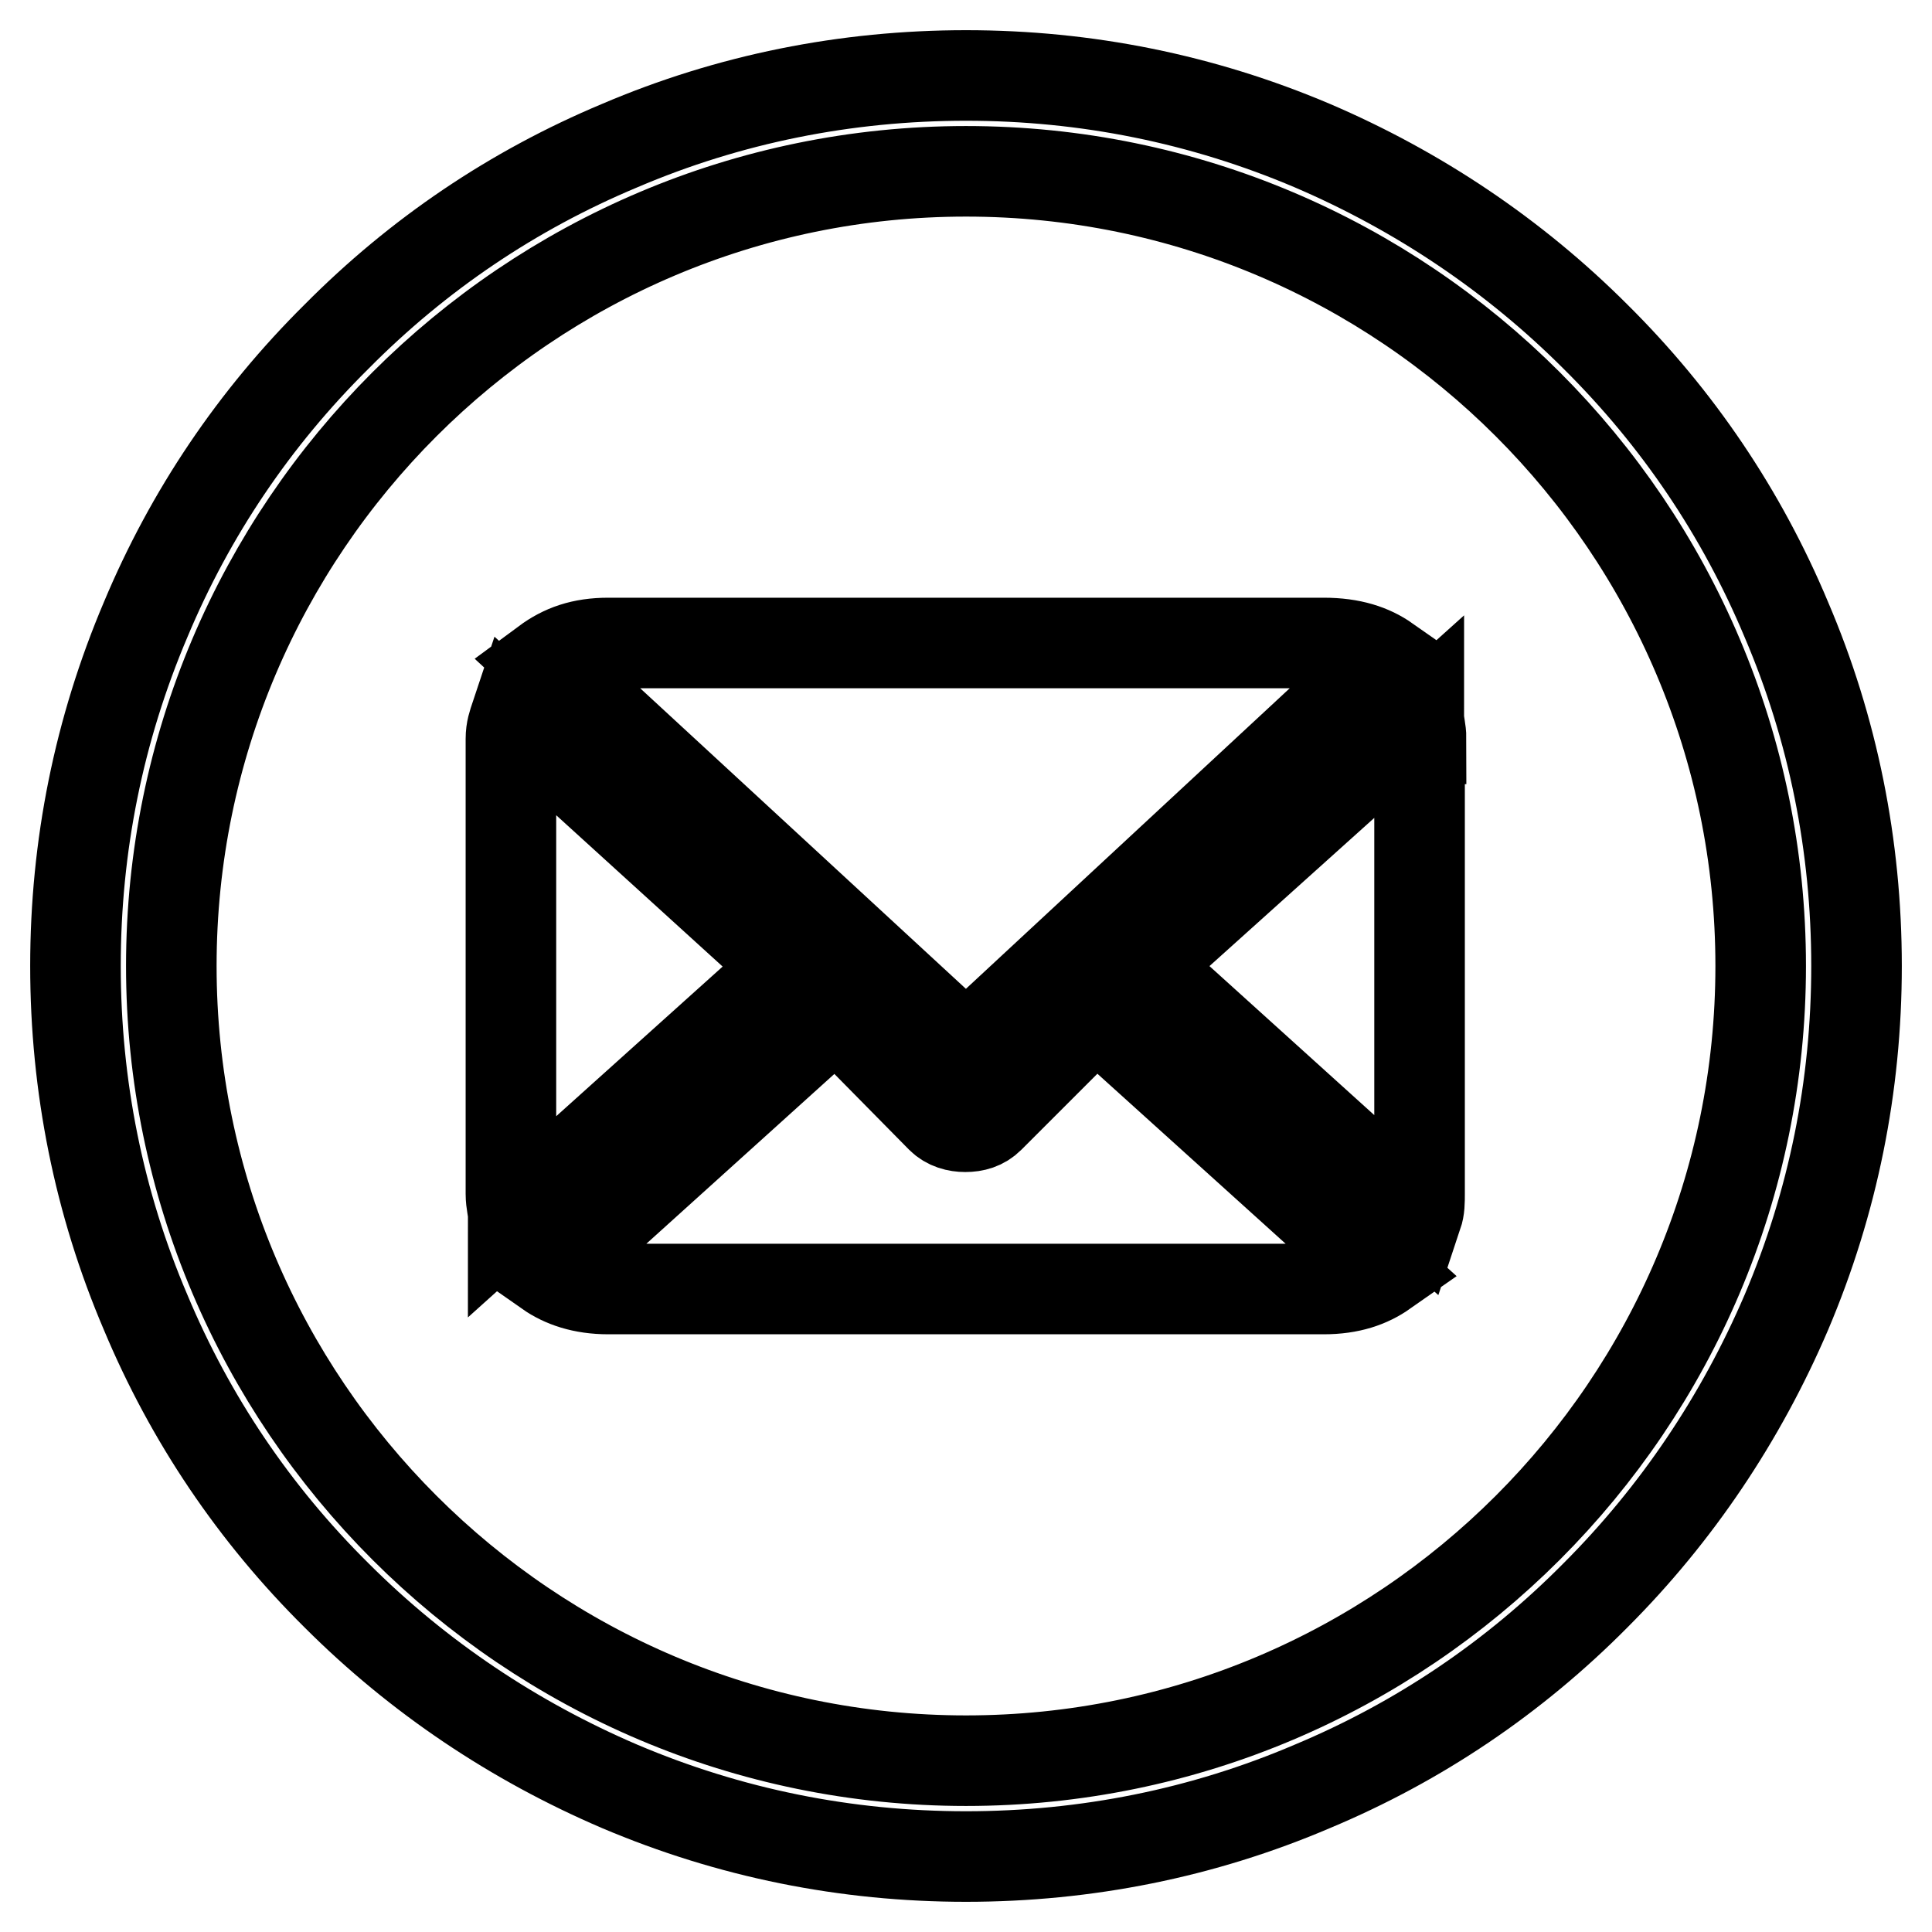 <?xml version="1.0" encoding="utf-8"?>
<!-- Svg Vector Icons : http://www.onlinewebfonts.com/icon -->
<!DOCTYPE svg PUBLIC "-//W3C//DTD SVG 1.1//EN" "http://www.w3.org/Graphics/SVG/1.1/DTD/svg11.dtd">
<svg version="1.1" xmlns="http://www.w3.org/2000/svg" xmlns:xlink="http://www.w3.org/1999/xlink" x="0px" y="0px" viewBox="0 0 256 256" enable-background="new 0 0 256 256" xml:space="preserve">
<g> <path stroke-width="12" fill-opacity="0" stroke="#000000"  d="M236.7,82.1c-5.9-14.1-14.4-26.7-25.3-37.5c-10.8-10.8-23.5-19.3-37.5-25.3c-14.6-6.2-30-9.3-45.9-9.3 c-15.9,0-31.4,3.1-45.9,9.3C68,25.2,55.4,33.7,44.6,44.6C33.7,55.4,25.2,68,19.3,82.1c-6.2,14.6-9.3,30-9.3,45.9s3.1,31.4,9.3,45.9 c5.9,14.1,14.4,26.7,25.3,37.5c10.8,10.8,23.5,19.3,37.5,25.3c14.6,6.2,30,9.3,45.9,9.3c15.9,0,31.4-3.1,45.9-9.3 c14.1-5.9,26.7-14.4,37.5-25.3c10.8-10.8,19.3-23.5,25.3-37.5c6.2-14.6,9.3-30,9.3-45.9S242.9,96.6,236.7,82.1z M128,233.3 C70,233.3,22.7,186.1,22.7,128S70,22.7,128,22.7c58.1,0,105.3,47.2,105.3,105.3C233.3,186.1,186.1,233.3,128,233.3z M188.3,97.9 c0-1.2-0.3-2-0.3-2.9l-36.7,33l36.5,33c0.3-0.9,0.3-1.7,0.3-2.9V97.9H188.3z M128,139.2l55.7-51.7c-2-1.4-4.6-2.3-8.3-2.3H80.6 c-3.5,0-6,0.9-8.3,2.6L128,139.2z M145.2,134l-14.1,14.1c-0.9,0.9-2,1.2-3.2,1.2c-1.1,0-2.3-0.3-3.2-1.2l0,0l0,0L110.8,134 l-38.2,34.5c2,1.4,4.6,2.3,8,2.3h94.8c3.5,0,6-0.9,8-2.3L145.2,134z M68.3,95c-0.3,0.9-0.6,1.7-0.6,2.9v60.3c0,1.2,0.3,2,0.3,2.9 l36.7-33L68.3,95z"/></g>
</svg>